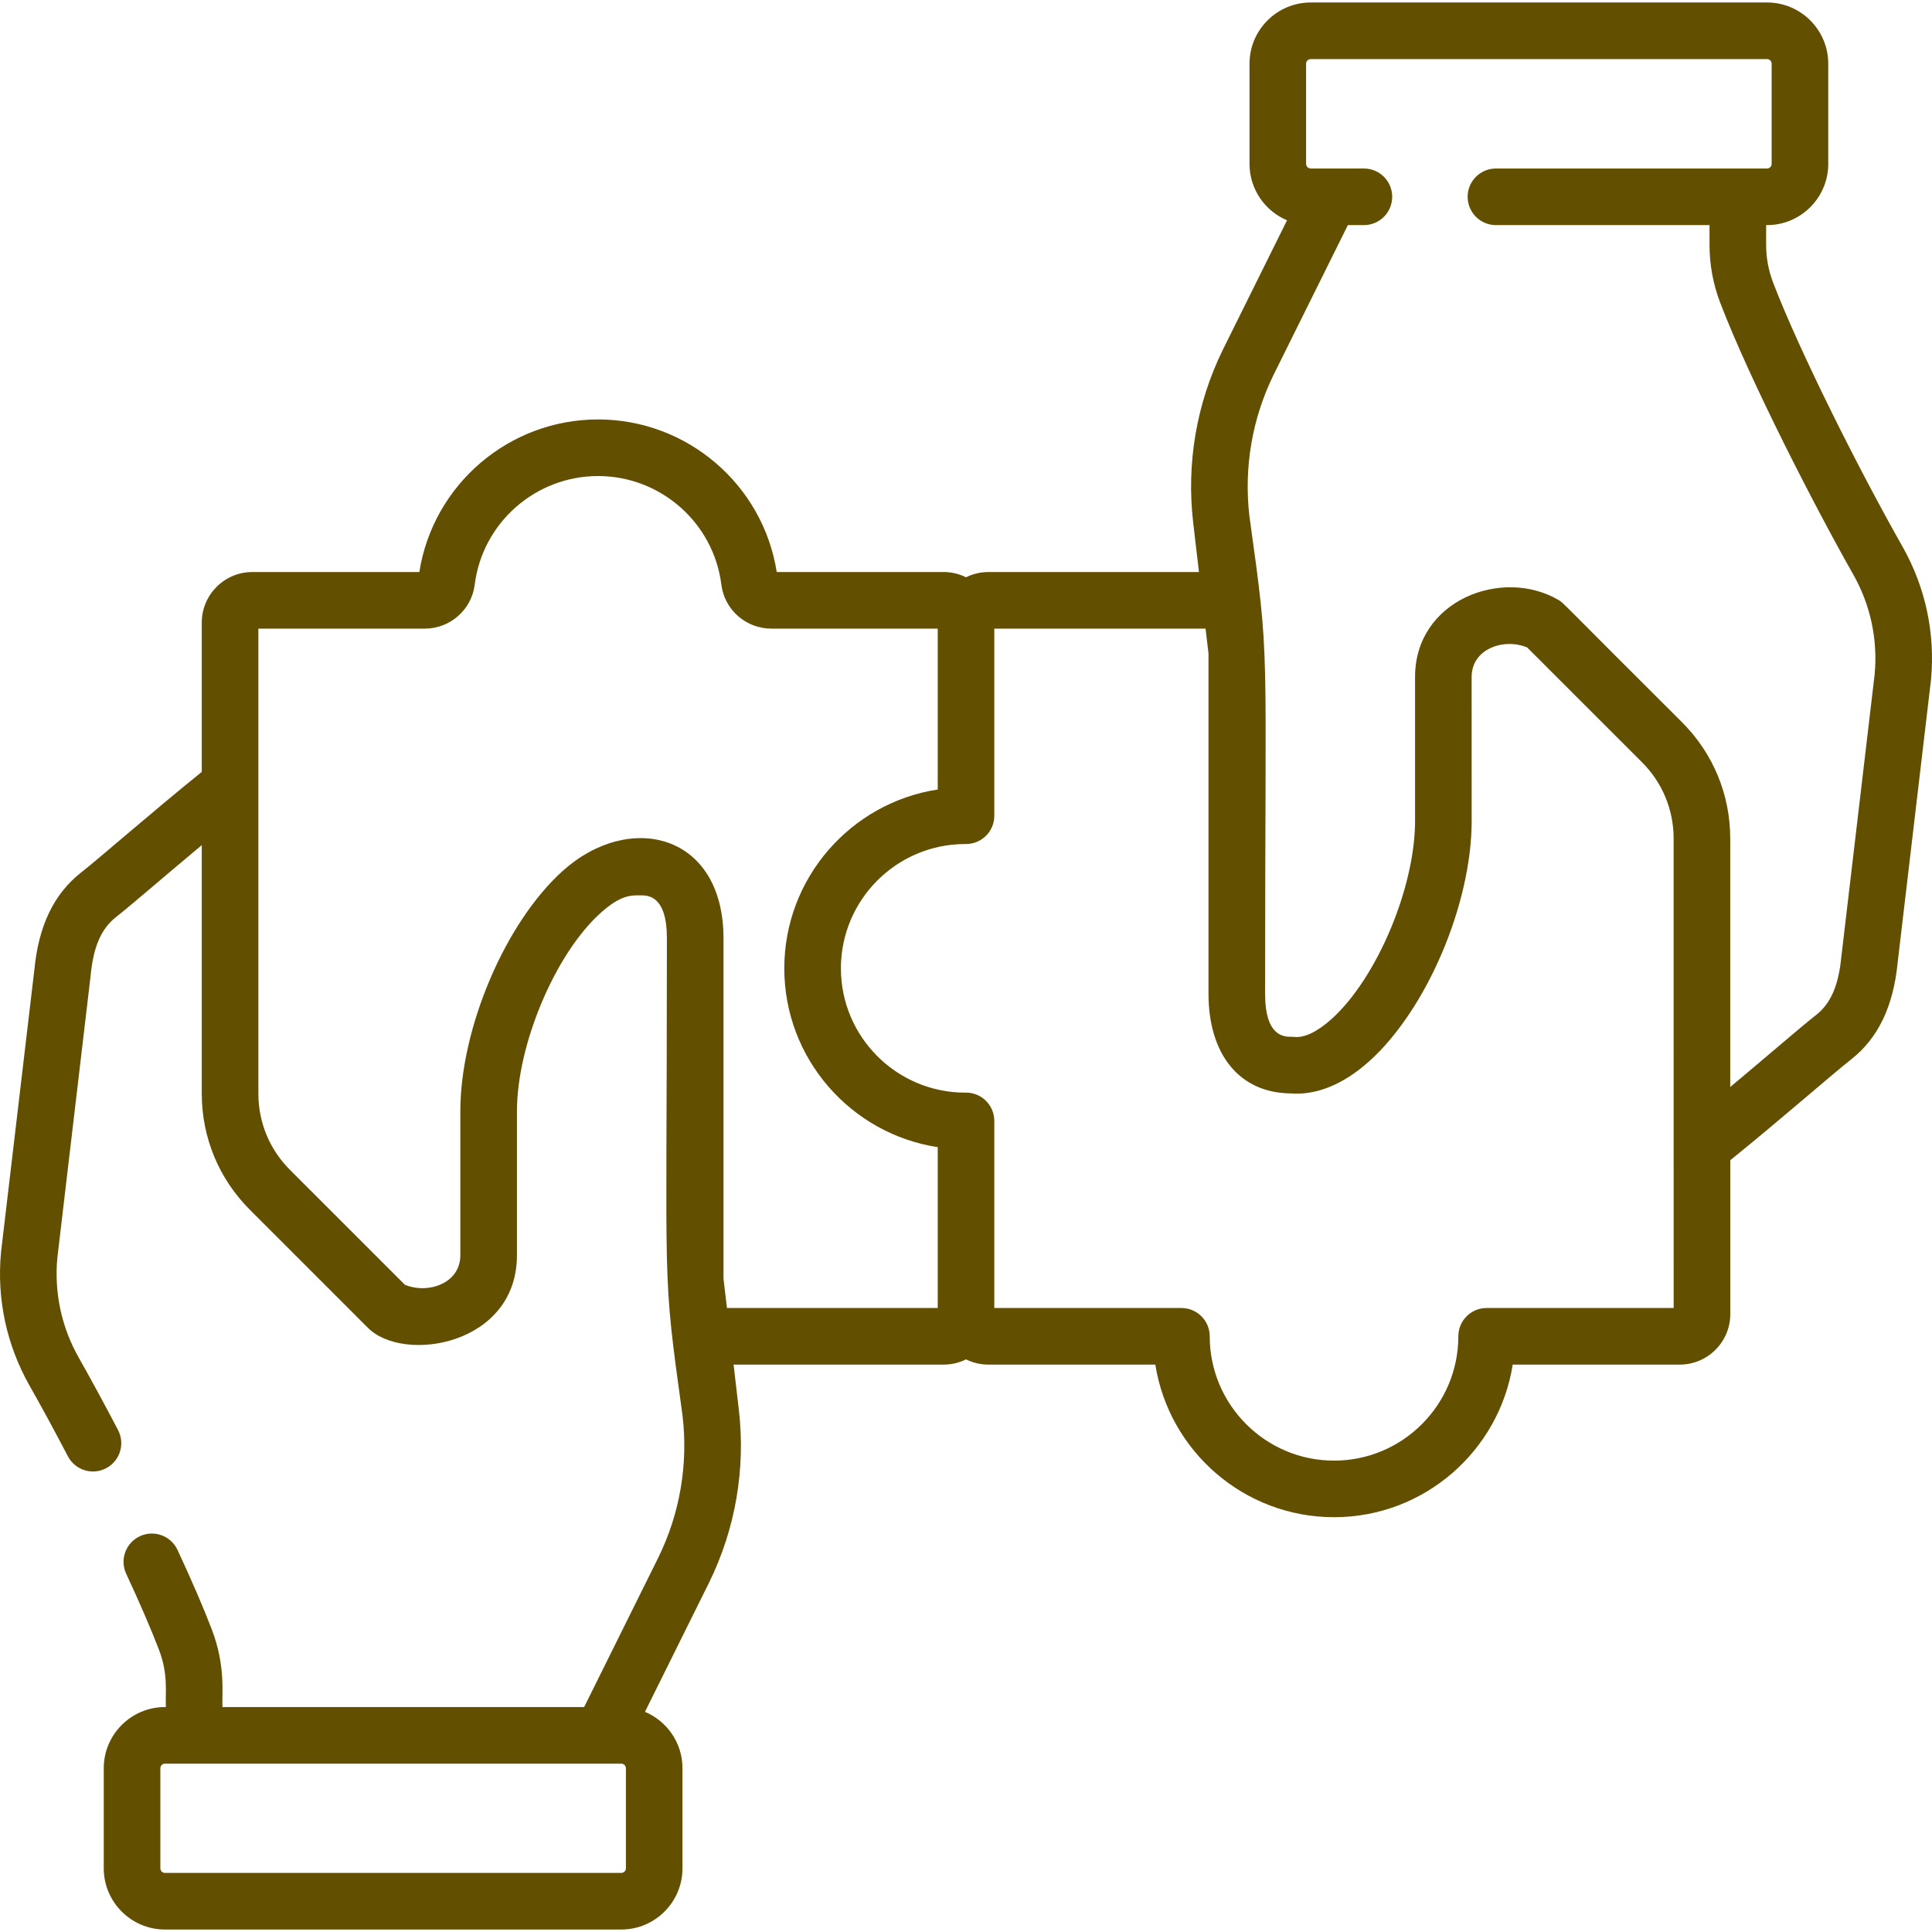 <svg xmlns="http://www.w3.org/2000/svg" width="60" height="60" viewBox="0 0 60 60" fill="none"><g clip-path="url(#clip0_165_2556)"><path d="M59.08 16.968C57.751 14.626 55.886 10.921 55.065 8.774C54.922 8.4 54.849 8.008 54.849 7.609V6.991H54.877C55.925 6.991 56.778 6.138 56.778 5.09V1.978C56.778 0.93 55.925 0.077 54.877 0.077H40.706C39.658 0.077 38.805 0.93 38.805 1.978V5.09C38.805 5.877 39.286 6.554 39.97 6.842L37.974 10.866C37.158 12.534 36.84 14.391 37.056 16.236L37.235 17.765H30.691C30.443 17.765 30.209 17.825 30.001 17.928C29.792 17.825 29.558 17.765 29.31 17.765H24.122C23.696 15.051 21.341 13.026 18.573 13.026C15.804 13.026 13.449 15.051 13.023 17.765H7.835C6.97 17.765 6.266 18.47 6.266 19.335V23.972C4.669 25.262 3.113 26.63 2.515 27.1C1.671 27.763 1.197 28.753 1.066 30.125L0.034 38.868C0.033 38.875 0.032 38.882 0.032 38.889C-0.105 40.336 0.202 41.771 0.92 43.037C1.278 43.667 1.689 44.424 2.109 45.227C2.334 45.657 2.865 45.823 3.295 45.598C3.725 45.373 3.891 44.842 3.666 44.411C3.237 43.592 2.816 42.817 2.449 42.169C1.911 41.221 1.68 40.147 1.781 39.064L2.812 30.321C2.813 30.314 2.814 30.308 2.814 30.301C2.899 29.404 3.142 28.843 3.601 28.482C4.108 28.083 5.097 27.221 6.266 26.247V33.961C6.266 35.326 6.797 36.608 7.762 37.573L11.428 41.239C12.538 42.349 16.055 41.777 16.054 38.983C16.054 37.969 16.054 36.131 16.054 34.512C16.054 32.438 17.244 29.618 18.652 28.353C19.289 27.78 19.609 27.806 19.895 27.806C20.119 27.806 20.711 27.806 20.711 29.142C20.713 40.537 20.547 39.246 21.198 43.973C21.374 45.482 21.115 47.001 20.449 48.362L18.141 53.014H6.909C6.885 52.618 7.017 51.753 6.577 50.602C6.319 49.928 5.961 49.098 5.513 48.134C5.308 47.694 4.785 47.503 4.345 47.708C3.905 47.912 3.714 48.435 3.919 48.875C4.35 49.802 4.692 50.595 4.935 51.23C5.236 52.015 5.129 52.575 5.151 53.014H5.123C4.075 53.014 3.222 53.867 3.222 54.915V58.021C3.222 59.07 4.075 59.923 5.123 59.923H19.294C20.343 59.923 21.195 59.07 21.195 58.021V54.915C21.195 54.127 20.714 53.45 20.03 53.162L22.026 49.139C22.842 47.47 23.16 45.613 22.944 43.769L22.782 42.379H29.31C29.558 42.379 29.792 42.319 30.001 42.217C30.209 42.319 30.443 42.379 30.691 42.379H35.88C36.303 45.061 38.631 47.118 41.43 47.118C44.229 47.118 46.556 45.061 46.979 42.379H52.166C53.032 42.379 53.736 41.675 53.736 40.81V36.031C55.364 34.715 56.874 33.384 57.485 32.904C58.329 32.241 58.803 31.251 58.935 29.879L59.966 21.136C59.967 21.129 59.968 21.122 59.969 21.116C60.105 19.668 59.798 18.234 59.08 16.968ZM19.438 58.022C19.438 58.101 19.373 58.165 19.294 58.165H5.123C5.044 58.165 4.98 58.101 4.98 58.022V54.915C4.98 54.836 5.044 54.772 5.123 54.772H19.294C19.373 54.772 19.438 54.836 19.438 54.915V58.022ZM22.469 39.708V29.143C22.469 25.887 19.558 25.177 17.477 27.046C15.694 28.648 14.296 31.928 14.296 34.513C14.296 36.132 14.296 37.97 14.296 38.984C14.297 39.863 13.286 40.197 12.573 39.898L9.005 36.331C8.372 35.698 8.024 34.857 8.024 33.962C8.024 32.566 8.024 20.917 8.024 19.523H13.187C13.977 19.523 14.645 18.938 14.742 18.16C14.982 16.236 16.629 14.784 18.573 14.784C20.516 14.784 22.163 16.236 22.403 18.16C22.5 18.938 23.169 19.523 23.958 19.523H29.122V24.519C26.427 24.931 24.357 27.265 24.357 30.073C24.357 32.88 26.427 35.214 29.122 35.626V40.621H22.576L22.469 39.708ZM51.977 40.621H46.169C45.683 40.621 45.29 41.015 45.29 41.5C45.29 43.629 43.558 45.361 41.43 45.361C39.301 45.361 37.569 43.629 37.569 41.5C37.569 41.015 37.175 40.621 36.689 40.621H30.879V34.811C30.879 34.544 30.758 34.291 30.55 34.125C30.273 33.903 29.98 33.935 29.968 33.933C27.843 33.929 26.115 32.199 26.115 30.073C26.115 27.947 27.841 26.218 29.965 26.212C30.469 26.229 30.879 25.831 30.879 25.334V19.523H37.44L37.531 20.297V30.862C37.531 32.752 38.498 33.933 40.059 33.956C40.867 34.026 41.717 33.682 42.522 32.959C44.306 31.357 45.704 28.077 45.704 25.492L45.703 21.021C45.703 20.143 46.712 19.807 47.427 20.107L50.995 23.674C51.628 24.307 51.976 25.148 51.976 26.043C51.977 27.735 51.977 38.793 51.977 40.621ZM58.219 20.941L57.188 29.683C57.187 29.69 57.186 29.697 57.185 29.704C57.101 30.601 56.858 31.162 56.399 31.523C55.889 31.923 54.91 32.777 53.734 33.758V26.043C53.734 24.679 53.203 23.396 52.238 22.431C48.373 18.582 48.569 18.73 48.39 18.626C46.641 17.614 43.946 18.643 43.946 21.021L43.946 25.492C43.946 27.566 42.757 30.386 41.348 31.651C40.915 32.04 40.507 32.237 40.199 32.203C40.168 32.2 40.136 32.198 40.105 32.198C39.882 32.198 39.289 32.198 39.289 30.862C39.286 19.523 39.454 20.72 38.802 16.032C38.626 14.522 38.885 13.003 39.551 11.643L41.859 6.991H42.357C42.843 6.991 43.236 6.597 43.236 6.112C43.236 5.626 42.843 5.233 42.357 5.233C41.819 5.233 41.015 5.233 40.706 5.233C40.627 5.233 40.562 5.168 40.562 5.089V1.978C40.562 1.899 40.627 1.835 40.706 1.835H54.877C54.956 1.835 55.02 1.899 55.02 1.978V5.089C55.02 5.168 54.956 5.233 54.877 5.233H46.458C45.973 5.233 45.579 5.626 45.579 6.112C45.579 6.597 45.973 6.991 46.458 6.991H53.091V7.609C53.091 8.223 53.203 8.826 53.423 9.402C54.361 11.853 56.401 15.809 57.551 17.835C58.089 18.783 58.32 19.857 58.219 20.941Z" fill="#634F00"></path></g><defs><clipPath id="clip0_165_2556"><rect width="60" height="60" fill="white"></rect></clipPath></defs></svg>